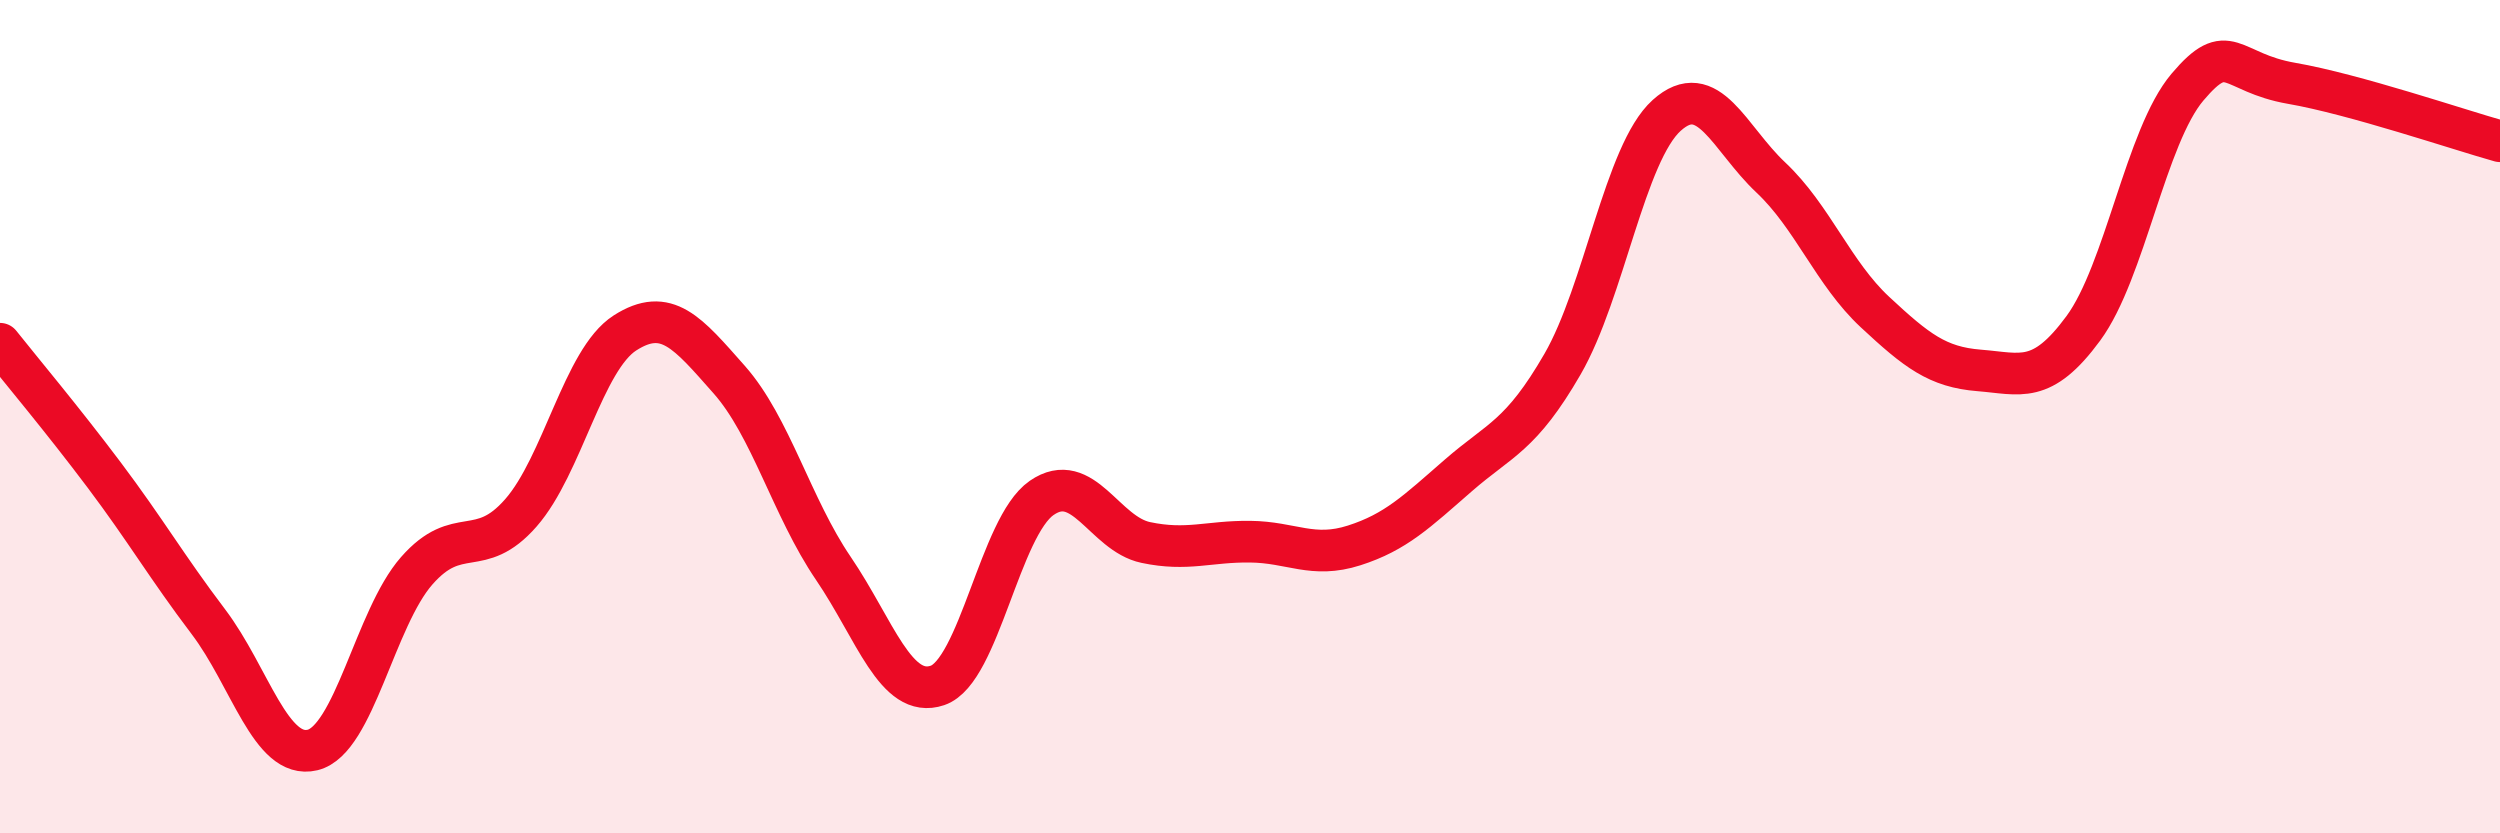 
    <svg width="60" height="20" viewBox="0 0 60 20" xmlns="http://www.w3.org/2000/svg">
      <path
        d="M 0,8.25 C 0.5,8.88 1.5,10.07 2.5,11.4 C 3.5,12.73 4,13.6 5,14.92 C 6,16.24 6.5,18.24 7.5,18 C 8.5,17.76 9,14.84 10,13.7 C 11,12.56 11.5,13.45 12.5,12.31 C 13.5,11.17 14,8.63 15,7.99 C 16,7.35 16.5,7.98 17.5,9.11 C 18.5,10.24 19,12.17 20,13.64 C 21,15.11 21.5,16.79 22.5,16.45 C 23.5,16.11 24,12.64 25,11.95 C 26,11.26 26.5,12.81 27.5,13.02 C 28.5,13.23 29,12.99 30,13 C 31,13.01 31.5,13.41 32.5,13.09 C 33.5,12.77 34,12.28 35,11.41 C 36,10.54 36.5,10.47 37.5,8.74 C 38.5,7.01 39,3.67 40,2.77 C 41,1.87 41.5,3.32 42.5,4.26 C 43.5,5.2 44,6.56 45,7.49 C 46,8.42 46.5,8.81 47.5,8.89 C 48.5,8.97 49,9.24 50,7.88 C 51,6.52 51.5,3.27 52.5,2.09 C 53.5,0.91 53.5,1.74 55,2 C 56.5,2.26 59,3.11 60,3.39L60 20L0 20Z"
        fill="#EB0A25"
        opacity="0.1"
        stroke-linecap="round"
        stroke-linejoin="round"
      />
      <path
        d="M 0,8.25 C 0.5,8.88 1.5,10.07 2.5,11.4 C 3.5,12.73 4,13.6 5,14.92 C 6,16.24 6.5,18.24 7.5,18 C 8.5,17.76 9,14.84 10,13.7 C 11,12.56 11.5,13.45 12.5,12.31 C 13.5,11.17 14,8.63 15,7.99 C 16,7.35 16.5,7.98 17.5,9.11 C 18.5,10.24 19,12.17 20,13.64 C 21,15.11 21.5,16.79 22.5,16.45 C 23.5,16.11 24,12.64 25,11.95 C 26,11.26 26.5,12.81 27.5,13.02 C 28.5,13.23 29,12.99 30,13 C 31,13.01 31.5,13.41 32.5,13.09 C 33.5,12.77 34,12.28 35,11.41 C 36,10.54 36.5,10.47 37.5,8.74 C 38.5,7.01 39,3.67 40,2.77 C 41,1.87 41.5,3.32 42.5,4.26 C 43.5,5.2 44,6.56 45,7.49 C 46,8.42 46.5,8.81 47.5,8.89 C 48.5,8.97 49,9.24 50,7.88 C 51,6.52 51.5,3.27 52.5,2.09 C 53.5,0.91 53.5,1.74 55,2 C 56.5,2.26 59,3.11 60,3.39"
        stroke="#EB0A25"
        stroke-width="1"
        fill="none"
        stroke-linecap="round"
        stroke-linejoin="round"
      />
    </svg>
  